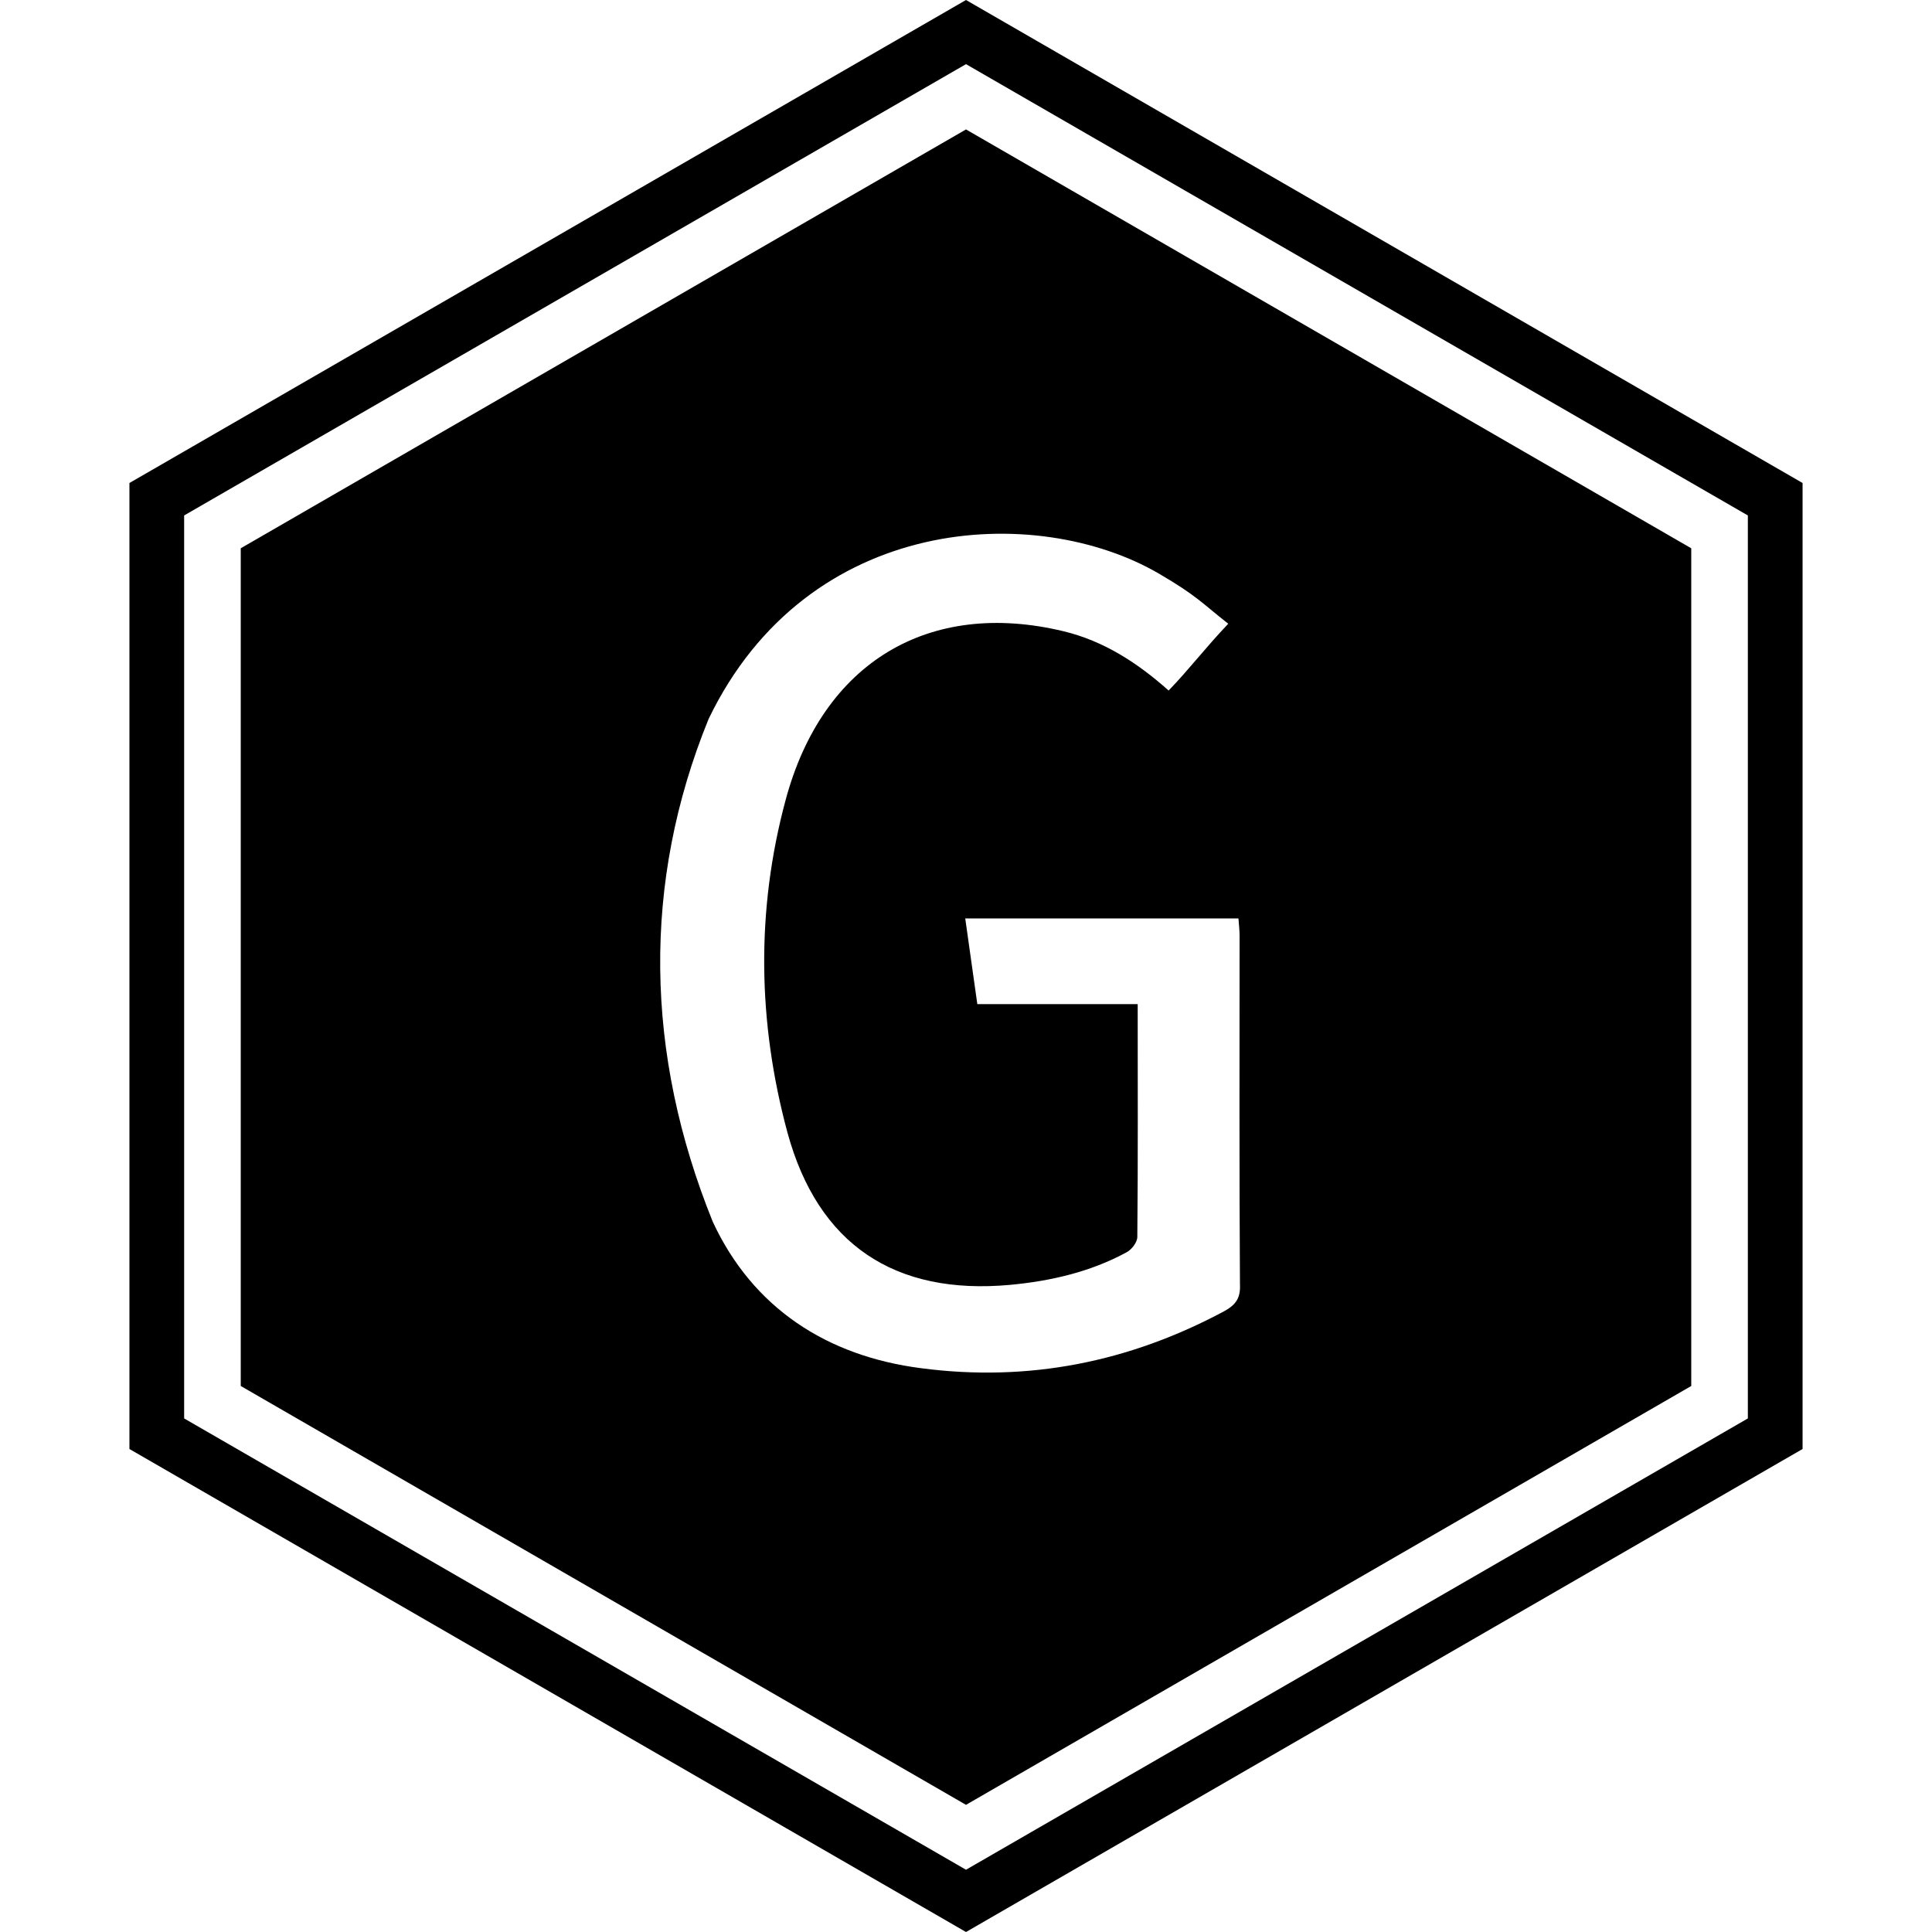 <?xml version="1.0" encoding="utf-8"?>
<!-- Generator: Adobe Illustrator 28.2.0, SVG Export Plug-In . SVG Version: 6.00 Build 0)  -->
<svg version="1.1" id="Layer_1" xmlns="http://www.w3.org/2000/svg" xmlns:xlink="http://www.w3.org/1999/xlink" x="0px" y="0px"
	 viewBox="0 0 512 512" style="enable-background:new 0 0 512 512;" xml:space="preserve">
<path d="M256,0L34.3,128v256L256,512l221.7-128V128L256,0z M463.2,375.9L256,495.5L48.8,375.9V136.6L256,17l207.2,119.6V375.9z
	 M256,34.3l-192.2,111v222l192.2,111l192.2-111v-222L256,34.3z M324.4,347.5c-25.2,13.5-51.9,18.8-80.2,15.1
	c-25.1-3.2-44.7-16-55.3-38.8c-18-44.5-18.8-89.9-1.1-133.3c26.3-54.5,86.8-57.4,119.3-38.5c10.1,5.9,11.4,7.8,18.4,13.3
	c-6,6.3-10.3,12-15.8,17.7c-8.2-7.3-17.1-13.1-27.8-15.7c-35.7-8.6-63.9,8.2-73.7,44.7c-7.9,29.3-7.4,59,0.5,88.2
	c8.1,29.6,28.4,43.1,59,40.3c10.7-1,21.2-3.4,30.8-8.6c1.4-0.7,2.9-2.7,2.9-4.1c0.2-20.4,0.1-40.8,0.1-61.7c-14.2,0-28.1,0-42.5,0
	c-1.1-7.7-2.1-15-3.2-22.7c24.2,0,48.1,0,72.4,0c0.1,1.5,0.3,3,0.3,4.5c0,30.8-0.1,61.6,0.1,92.4C328.8,344,327.5,345.8,324.4,347.5
	z"/>
</svg>

